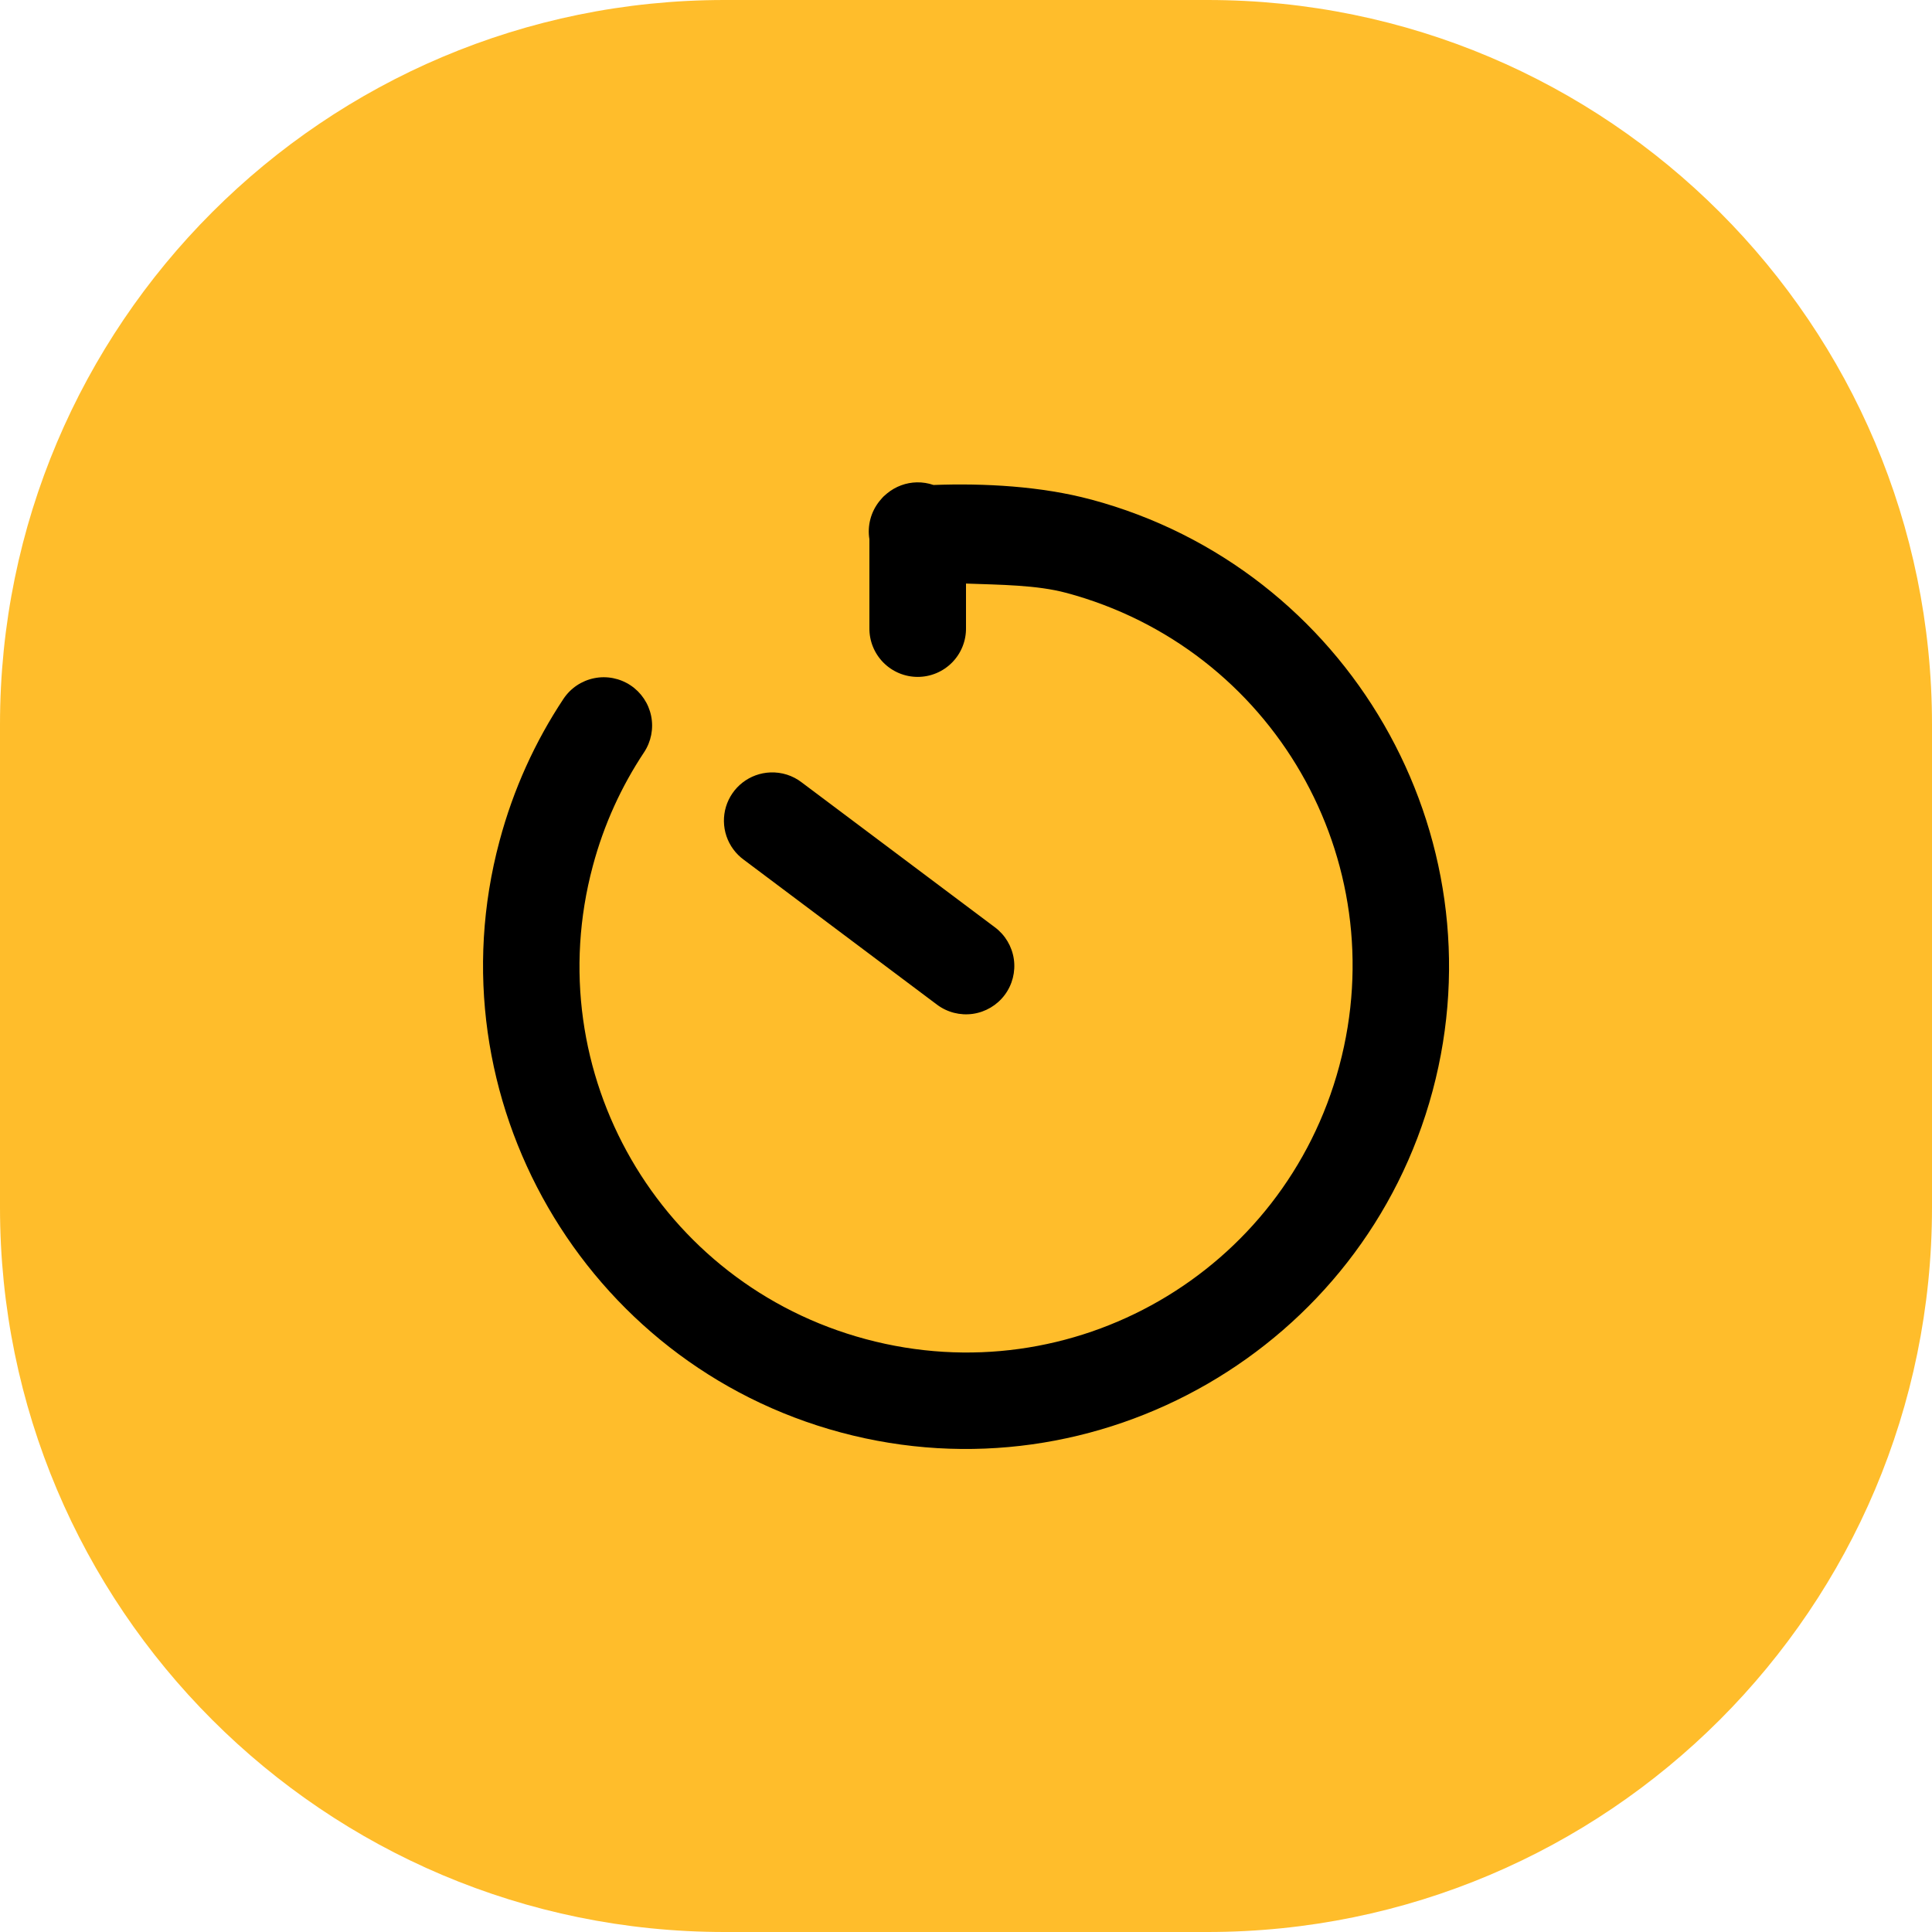 <svg xmlns="http://www.w3.org/2000/svg" width="80" height="80" viewBox="0 0 80 80" fill="none"><path d="M0 30C0 13.431 13.431 0 30 0H50C66.569 0 80 13.431 80 30V50C80 66.569 66.569 80 50 80H30C13.431 80 0 66.569 0 50V30Z" fill="#FFB000" fill-opacity="0.83"></path><path d="M37.969 19.973C37.52 19.981 37.086 20.141 36.738 20.426C36.69 20.464 36.643 20.505 36.598 20.547C36.589 20.556 36.58 20.565 36.57 20.575C36.554 20.591 36.539 20.608 36.524 20.625C36.485 20.667 36.449 20.71 36.414 20.754C36.239 20.973 36.111 21.226 36.04 21.497C35.968 21.768 35.955 22.052 36 22.328V26C35.996 26.265 36.045 26.528 36.144 26.774C36.243 27.02 36.39 27.244 36.576 27.433C36.762 27.622 36.984 27.771 37.228 27.874C37.473 27.976 37.735 28.029 38 28.029C38.265 28.029 38.528 27.976 38.772 27.874C39.017 27.771 39.238 27.622 39.424 27.433C39.611 27.244 39.757 27.02 39.856 26.774C39.955 26.528 40.004 26.265 40 26V24.164C41.427 24.215 42.934 24.223 44.141 24.547C44.142 24.547 44.143 24.547 44.145 24.547C52.695 26.837 57.749 35.591 55.457 44.141C53.165 52.691 44.41 57.745 35.859 55.453C27.309 53.163 22.255 44.41 24.547 35.86C25.008 34.133 25.734 32.56 26.668 31.153C26.962 30.71 27.068 30.169 26.963 29.649C26.858 29.128 26.55 28.671 26.108 28.377C25.665 28.084 25.124 27.977 24.604 28.083C24.083 28.188 23.626 28.495 23.332 28.938C22.163 30.699 21.258 32.675 20.684 34.825C17.831 45.466 24.183 56.467 34.824 59.317C45.466 62.169 56.468 55.817 59.32 45.176C62.172 34.535 55.819 23.535 45.18 20.684H45.176C43.113 20.13 40.756 20.004 38.653 20.082C38.433 20.006 38.201 19.969 37.969 19.973ZM31.895 31.985C31.48 32.002 31.08 32.147 30.751 32.402C30.423 32.656 30.182 33.007 30.061 33.404C29.941 33.802 29.948 34.227 30.08 34.621C30.213 35.015 30.465 35.358 30.801 35.602L38.801 41.602C39.226 41.92 39.759 42.056 40.285 41.981C40.81 41.905 41.284 41.624 41.602 41.2C41.92 40.775 42.056 40.241 41.981 39.716C41.905 39.191 41.624 38.717 41.199 38.399L33.199 32.399C32.827 32.111 32.365 31.965 31.895 31.985Z" fill="black"></path></svg>